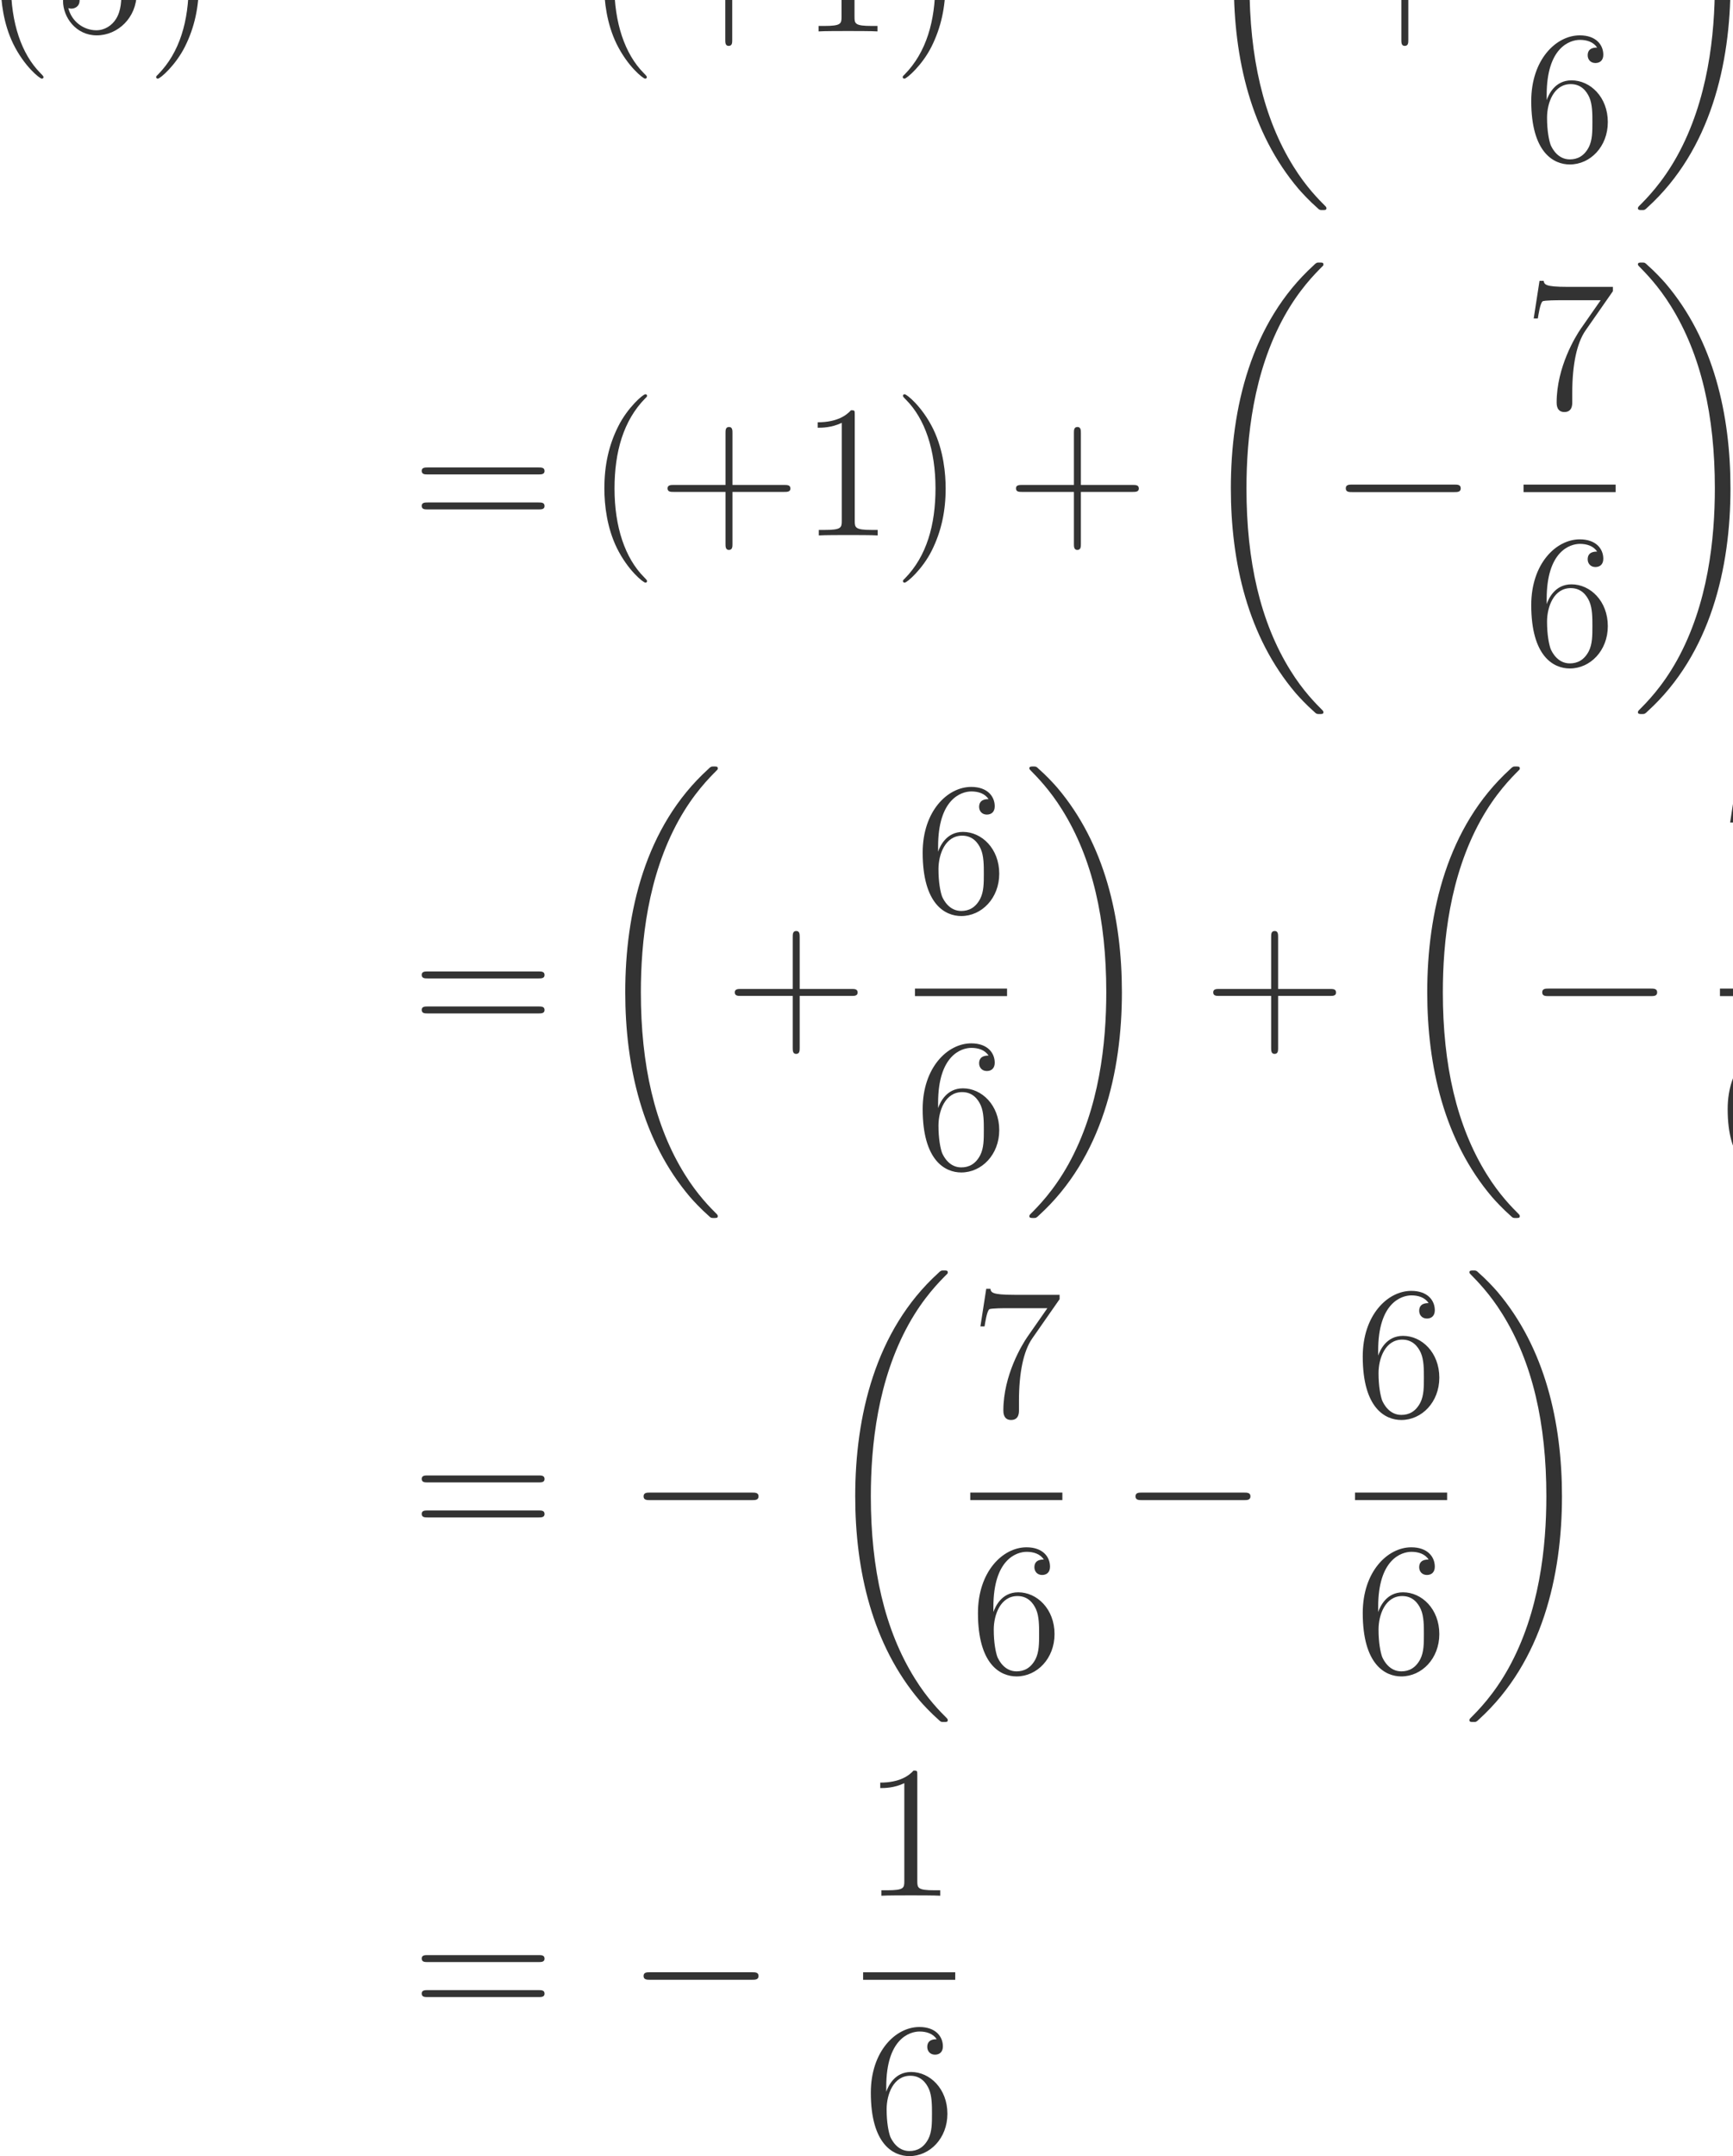 <?xml version="1.0" encoding="UTF-8"?>
<svg xmlns="http://www.w3.org/2000/svg" xmlns:xlink="http://www.w3.org/1999/xlink" width="195.933" height="243.693" viewBox="0 0 146.95 182.77" overflow="hidden">
  <g>
    <path d="M922.234 44057.8C922.234 44069.8 922.234 44077.8 854.422 44145.6 455.578 44548.4 232.234 45206.5 232.234 46020.1 232.234 46793.9 419.688 47459.9 882.344 47930.5 922.234 47966.4 922.234 47974.4 922.234 47986.4 922.234 48010.3 902.281 48018.3 886.328 48018.3 834.484 48018.3 507.438 47731.1 312 47340.3 108.594 46937.4 16.859 46510.7 16.859 46020.1 16.859 45665.1 72.703 45190.5 280.094 44763.8 515.406 44285.2 842.453 44025.9 886.328 44025.9 902.281 44025.9 922.234 44033.9 922.234 44057.8" fill="#333333" transform="matrix(0.004 0 0 -0.004 0 182.77)"></path>
    <path d="M1651.52 47312.3C1823.02 47256.5 1962.61 47252.5 2006.48 47252.5 2457.17 47252.5 2744.33 47583.6 2744.33 47639.4 2744.33 47655.3 2736.36 47675.3 2712.42 47675.3 2704.45 47675.3 2696.47 47675.3 2660.58 47659.3 2437.23 47563.6 2245.78 47551.7 2142.09 47551.7 1878.86 47551.7 1691.39 47631.4 1615.63 47663.3 1587.7 47675.3 1579.72 47675.3 1575.73 47675.3 1543.83 47675.3 1543.83 47651.4 1543.83 47587.5L1543.83 46403C1543.83 46331.2 1543.83 46307.3 1591.69 46307.3 1611.63 46307.3 1615.63 46311.3 1655.5 46359.1 1767.17 46522.6 1954.63 46618.4 2154.05 46618.4 2365.44 46618.4 2469.14 46422.9 2501.05 46355.1 2568.84 46199.6 2572.83 46004.2 2572.83 45852.6 2572.83 45701 2572.83 45473.7 2461.16 45294.2 2373.41 45150.6 2217.86 45050.9 2042.38 45050.9 1779.14 45050.9 1519.89 45230.4 1448.11 45521.6 1468.05 45513.6 1491.98 45509.6 1511.92 45509.6 1579.72 45509.6 1687.41 45549.5 1687.41 45685.1 1687.41 45796.8 1611.63 45860.6 1511.92 45860.6 1440.13 45860.6 1336.44 45824.7 1336.44 45669.1 1336.44 45330.1 1607.64 44943.3 2050.36 44943.3 2501.05 44943.3 2895.89 45322.1 2895.89 45828.7 2895.89 46303.3 2576.83 46698.1 2158.05 46698.1 1930.7 46698.1 1755.22 46598.4 1651.52 46486.8L1651.52 47312.3" fill="#333333" transform="matrix(0.004 0 0 -0.004 0 182.77)"></path>
    <path d="M4215.72 46020.1C4215.72 46323.2 4175.84 46817.8 3952.5 47280.4 3717.17 47759 3390.13 48018.3 3346.25 48018.3 3330.3 48018.3 3310.36 48010.3 3310.36 47986.4 3310.36 47974.4 3310.36 47966.4 3378.17 47898.6 3777 47495.8 4000.36 46837.7 4000.36 46024.1 4000.36 45250.3 3812.91 44584.3 3350.25 44113.7 3310.36 44077.8 3310.36 44069.8 3310.36 44057.8 3310.36 44033.9 3330.3 44025.9 3346.25 44025.9 3398.11 44025.9 3725.16 44313.1 3920.58 44703.9 4124 45110.8 4215.72 45541.5 4215.72 46020.1" fill="#333333" transform="matrix(0.004 0 0 -0.004 0 182.77)"></path>
    <path d="M13712.2 44057.8C13712.2 44069.8 13712.2 44077.8 13644.4 44145.6 13245.6 44548.4 13022.2 45206.5 13022.2 46020.1 13022.2 46793.9 13209.7 47459.9 13672.3 47930.5 13712.2 47966.4 13712.2 47974.4 13712.2 47986.4 13712.2 48010.3 13692.3 48018.3 13676.3 48018.3 13624.5 48018.3 13297.4 47731.1 13102 47340.3 12898.6 46937.4 12806.9 46510.7 12806.9 46020.1 12806.9 45665.1 12862.7 45190.5 13070.1 44763.8 13305.4 44285.2 13632.5 44025.9 13676.3 44025.9 13692.3 44025.9 13712.2 44033.9 13712.2 44057.8" fill="#333333" transform="matrix(0.004 0 0 -0.004 0 182.77)"></path>
    <path d="M15522.4 45948.3 16623.2 45948.3C16679 45948.3 16750.8 45948.3 16750.8 46020.1 16750.8 46095.9 16683 46095.9 16623.2 46095.9L15522.4 46095.9 15522.4 47196.7C15522.4 47252.5 15522.4 47324.3 15450.6 47324.3 15374.8 47324.3 15374.8 47256.5 15374.8 47196.7L15374.8 46095.9 14274 46095.9C14218.2 46095.9 14146.4 46095.9 14146.4 46024.1 14146.4 45948.3 14214.2 45948.3 14274 45948.3L15374.8 45948.3 15374.8 44847.5C15374.8 44791.7 15374.8 44719.9 15446.6 44719.9 15522.4 44719.9 15522.4 44787.7 15522.4 44847.5L15522.4 45948.3" fill="#333333" transform="matrix(0.004 0 0 -0.004 0 182.77)"></path>
    <path d="M18114.7 47583.6C18114.7 47675.3 18114.7 47679.3 18034.9 47679.3 17939.2 47571.6 17739.8 47424 17328.9 47424L17328.9 47308.4C17420.7 47308.4 17620.1 47308.4 17839.5 47412.1L17839.5 45334.1C17839.5 45190.5 17827.5 45142.7 17476.5 45142.7L17352.9 45142.7 17352.9 45027C17460.6 45035 17847.4 45035 17979 45035 18110.7 45035 18493.5 45035 18601.2 45027L18601.2 45142.7 18477.6 45142.7C18126.6 45142.7 18114.7 45190.5 18114.7 45334.1L18114.7 47583.6" fill="#333333" transform="matrix(0.004 0 0 -0.004 0 182.77)"></path>
    <path d="M20041.7 46020.1C20041.7 46323.2 20001.8 46817.8 19778.5 47280.4 19543.2 47759 19216.1 48018.3 19172.3 48018.3 19156.3 48018.3 19136.4 48010.3 19136.4 47986.4 19136.4 47974.4 19136.4 47966.4 19204.2 47898.6 19603 47495.8 19826.4 46837.7 19826.4 46024.1 19826.4 45250.3 19638.9 44584.3 19176.3 44113.7 19136.4 44077.8 19136.4 44069.8 19136.4 44057.8 19136.4 44033.9 19156.3 44025.9 19172.3 44025.9 19224.1 44025.9 19551.2 44313.1 19746.6 44703.9 19950 45110.8 20041.7 45541.5 20041.7 46020.1" fill="#333333" transform="matrix(0.004 0 0 -0.004 0 182.77)"></path>
    <path d="M23967.3 45944.3C24035.2 45944.3 24106.9 45944.3 24106.9 46024.1 24106.9 46103.9 24035.2 46103.9 23967.3 46103.9L21809.6 46103.9C21741.8 46103.9 21670 46103.9 21670 46024.1 21670 45944.3 21741.8 45944.3 21809.6 45944.3L23967.3 45944.3" fill="#333333" transform="matrix(0.004 0 0 -0.004 0 182.77)"></path>
    <path d="M28118.9 41281.3C28118.9 41297.2 28110.9 41305.2 28102.9 41317.2 27955.3 41464.7 27688.1 41732 27420.9 42162.7 26778.8 43191.7 26487.6 44487.9 26487.6 46023.5 26487.6 47096.3 26631.2 48480.3 27289.3 49668.9 27604.4 50235.2 27931.4 50562.3 28106.9 50737.8 28118.9 50749.7 28118.9 50757.7 28118.9 50769.7 28118.9 50809.5 28091 50809.5 28035.1 50809.5 27979.3 50809.5 27971.3 50809.5 27911.5 50749.7 26575.4 49533.3 26156.6 47706.6 26156.6 46027.5 26156.6 44460 26515.5 42880.6 27528.6 41688.1 27608.4 41596.4 27759.9 41432.8 27923.4 41289.3 27971.3 41241.4 27979.3 41241.4 28035.1 41241.4 28091 41241.4 28118.9 41241.4 28118.9 41281.3" fill="#333333" transform="matrix(0.004 0 0 -0.004 0 182.77)"></path>
    <path d="M29854.4 45948.3 30955.2 45948.3C31011 45948.3 31082.8 45948.3 31082.8 46020.1 31082.8 46095.9 31015 46095.9 30955.2 46095.9L29854.4 46095.9 29854.4 47196.7C29854.4 47252.5 29854.4 47324.3 29782.6 47324.3 29706.8 47324.3 29706.8 47256.5 29706.8 47196.7L29706.8 46095.9 28606 46095.9C28550.2 46095.9 28478.4 46095.9 28478.4 46024.1 28478.4 45948.3 28546.2 45948.3 28606 45948.3L29706.8 45948.3 29706.8 44847.5C29706.8 44791.7 29706.8 44719.9 29778.6 44719.9 29854.4 44719.9 29854.4 44787.7 29854.4 44847.5L29854.4 45948.3" fill="#333333" transform="matrix(0.004 0 0 -0.004 0 182.77)"></path>
    <path d="M34191.5 50201.8 34191.5 50293.5 33230.3 50293.5C32747.7 50293.5 32739.7 50345.4 32723.8 50421.2L32636 50421.2 32512.4 49623.5 32600.1 49623.5C32612.1 49695.3 32648 49942.5 32699.8 49986.4 32731.7 50010.3 33030.9 50010.3 33086.7 50010.3L33932.2 50010.3 33509.5 49404.1C33401.8 49248.6 32999 48594.5 32999 47844.7 32999 47800.8 32999 47641.3 33162.5 47641.3 33330 47641.3 33330 47796.8 33330 47848.6L33330 48048.1C33330 48642.3 33425.7 49105 33613.2 49372.2L34191.5 50201.8" fill="#333333" transform="matrix(0.004 0 0 -0.004 0 182.77)"></path>
    <path d="M32297.5 46023.7 34249.9 46023.7" stroke="#333333" stroke-width="159.516" stroke-miterlimit="10" fill="none" transform="matrix(0.004 0 0 -0.004 0 182.77)"></path>
    <path d="M32787.6 43679C32787.6 44688 33278.1 44847.6 33493.5 44847.6 33637.1 44847.6 33780.7 44803.7 33856.5 44684 33808.6 44684 33657 44684 33657 44520.5 33657 44432.8 33716.9 44357 33820.6 44357 33920.3 44357 33988.1 44416.8 33988.1 44532.5 33988.1 44739.9 33836.5 44943.3 33489.5 44943.3 32987 44943.3 32460.5 44428.8 32460.5 43551.3 32460.5 42454.5 32939.1 42207.3 33278.1 42207.3 33712.9 42207.3 34083.8 42586.1 34083.8 43104.6 34083.8 43635.1 33712.9 43990 33314 43990 32959.1 43990 32827.5 43683 32787.6 43571.3L32787.6 43679ZM33278.1 42314.9C33026.9 42314.9 32907.2 42538.3 32871.3 42622 32835.4 42725.7 32795.5 42921.2 32795.5 43200.4 32795.5 43515.4 32939.1 43910.3 33298.1 43910.3 33517.5 43910.3 33633.1 43762.7 33692.9 43627.1 33756.8 43479.5 33756.8 43280.1 33756.8 43108.6 33756.8 42905.2 33756.8 42725.7 33681 42574.2 33581.3 42382.7 33437.7 42314.9 33278.1 42314.9" fill="#333333" transform="matrix(0.004 0 0 -0.004 0 182.77)"></path>
    <path d="M36683.9 46023.5C36683.9 47590.9 36324.9 49170.3 35311.9 50362.8 35232.1 50454.6 35080.5 50618.1 34917 50761.7 34869.2 50809.5 34861.2 50809.5 34805.3 50809.5 34757.5 50809.5 34721.6 50809.5 34721.6 50769.7 34721.6 50753.7 34737.5 50737.8 34745.5 50729.8 34885.1 50586.2 35152.3 50319 35419.6 49888.2 36061.7 48859.2 36352.8 47563 36352.8 46027.5 36352.8 44954.6 36209.3 43570.6 35551.2 42382.1 35236.1 41815.7 34905.1 41484.7 34737.5 41317.2 34729.6 41305.2 34721.6 41293.2 34721.6 41281.3 34721.6 41241.4 34757.5 41241.4 34805.3 41241.4 34861.2 41241.4 34869.2 41241.4 34929 41301.2 36265.1 42517.7 36683.9 44344.4 36683.9 46023.5" fill="#333333" transform="matrix(0.004 0 0 -0.004 0 182.77)"></path>
    <path d="M11416.2 35639.2C11472 35639.2 11543.8 35639.2 11543.8 35711 11543.8 35786.8 11476 35786.8 11416.2 35786.8L9067 35786.8C9011.17 35786.8 8939.38 35786.8 8939.38 35715 8939.38 35639.2 9007.17 35639.2 9067 35639.2L11416.2 35639.2ZM11416.2 34897.4C11472 34897.4 11543.8 34897.4 11543.8 34969.2 11543.8 35045 11476 35045 11416.2 35045L9067 35045C9011.17 35045 8939.38 35045 8939.38 34973.2 8939.38 34897.4 9007.17 34897.4 9067 34897.4L11416.2 34897.4" fill="#333333" transform="matrix(0.004 0 0 -0.004 0 182.77)"></path>
    <path d="M13717.2 33377.8C13717.2 33389.8 13717.2 33397.8 13649.4 33465.6 13250.6 33868.4 13027.2 34526.5 13027.2 35340.1 13027.2 36113.9 13214.7 36779.9 13677.3 37250.5 13717.2 37286.4 13717.2 37294.4 13717.2 37306.4 13717.2 37330.3 13697.3 37338.3 13681.3 37338.3 13629.5 37338.3 13302.4 37051.1 13107 36660.3 12903.6 36257.4 12811.9 35830.7 12811.9 35340.1 12811.9 34985.1 12867.7 34510.5 13075.1 34083.8 13310.4 33605.2 13637.5 33345.9 13681.3 33345.9 13697.3 33345.9 13717.2 33353.9 13717.2 33377.8" fill="#333333" transform="matrix(0.004 0 0 -0.004 0 182.77)"></path>
    <path d="M15527.4 35268.3 16628.2 35268.3C16684 35268.3 16755.8 35268.3 16755.8 35340.1 16755.8 35415.9 16688 35415.9 16628.2 35415.9L15527.4 35415.9 15527.4 36516.7C15527.4 36572.5 15527.4 36644.3 15455.6 36644.3 15379.8 36644.3 15379.8 36576.5 15379.8 36516.7L15379.8 35415.9 14279 35415.9C14223.2 35415.9 14151.4 35415.9 14151.4 35344.1 14151.4 35268.3 14219.2 35268.3 14279 35268.3L15379.8 35268.3 15379.8 34167.5C15379.8 34111.7 15379.8 34039.9 15451.6 34039.9 15527.4 34039.9 15527.4 34107.7 15527.4 34167.5L15527.4 35268.3" fill="#333333" transform="matrix(0.004 0 0 -0.004 0 182.77)"></path>
    <path d="M18119.7 36903.6C18119.7 36995.3 18119.7 36999.3 18039.9 36999.3 17944.2 36891.6 17744.8 36744 17333.9 36744L17333.9 36628.4C17425.7 36628.4 17625.1 36628.4 17844.5 36732.1L17844.5 34654.1C17844.5 34510.5 17832.5 34462.7 17481.5 34462.7L17357.9 34462.7 17357.9 34347C17465.6 34355 17852.4 34355 17984 34355 18115.7 34355 18498.5 34355 18606.2 34347L18606.2 34462.7 18482.6 34462.7C18131.6 34462.7 18119.7 34510.5 18119.7 34654.1L18119.7 36903.6" fill="#333333" transform="matrix(0.004 0 0 -0.004 0 182.77)"></path>
    <path d="M20046.7 35340.1C20046.7 35643.2 20006.8 36137.8 19783.5 36600.4 19548.2 37079 19221.1 37338.3 19177.3 37338.3 19161.3 37338.3 19141.4 37330.3 19141.4 37306.4 19141.4 37294.4 19141.4 37286.4 19209.2 37218.6 19608 36815.8 19831.4 36157.7 19831.4 35344.1 19831.4 34570.3 19643.9 33904.3 19181.3 33433.7 19141.4 33397.8 19141.4 33389.8 19141.4 33377.8 19141.4 33353.9 19161.3 33345.9 19177.3 33345.9 19229.1 33345.9 19556.2 33633.1 19751.6 34023.9 19955 34430.8 20046.7 34861.5 20046.7 35340.1" fill="#333333" transform="matrix(0.004 0 0 -0.004 0 182.77)"></path>
    <path d="M22913.4 35268.3 24014.2 35268.3C24070 35268.3 24141.8 35268.3 24141.8 35340.1 24141.8 35415.9 24074 35415.9 24014.2 35415.9L22913.4 35415.9 22913.4 36516.7C22913.4 36572.5 22913.4 36644.3 22841.6 36644.3 22765.8 36644.3 22765.8 36576.5 22765.8 36516.7L22765.8 35415.9 21665 35415.9C21609.2 35415.9 21537.4 35415.9 21537.4 35344.1 21537.4 35268.3 21605.2 35268.3 21665 35268.3L22765.8 35268.3 22765.8 34167.5C22765.8 34111.7 22765.8 34039.9 22837.6 34039.9 22913.4 34039.9 22913.4 34107.7 22913.4 34167.5L22913.4 35268.3" fill="#333333" transform="matrix(0.004 0 0 -0.004 0 182.77)"></path>
    <path d="M28054.9 30601.3C28054.9 30617.2 28046.9 30625.2 28038.9 30637.2 27891.3 30784.7 27624.1 31052 27356.9 31482.7 26714.8 32511.7 26423.6 33807.9 26423.6 35343.5 26423.6 36416.3 26567.2 37800.3 27225.3 38988.9 27540.4 39555.2 27867.4 39882.3 28042.9 40057.8 28054.9 40069.7 28054.9 40077.7 28054.9 40089.7 28054.9 40129.5 28027 40129.5 27971.1 40129.5 27915.3 40129.5 27907.3 40129.5 27847.5 40069.7 26511.4 38853.3 26092.6 37026.6 26092.6 35347.5 26092.6 33780 26451.5 32200.6 27464.6 31008.1 27544.4 30916.4 27695.9 30752.8 27859.4 30609.3 27907.3 30561.4 27915.3 30561.4 27971.1 30561.4 28027 30561.4 28054.9 30561.4 28054.9 30601.3" fill="#333333" transform="matrix(0.004 0 0 -0.004 0 182.77)"></path>
    <path d="M30826.3 35264.3C30894.2 35264.3 30965.9 35264.3 30965.9 35344.1 30965.9 35423.9 30894.2 35423.9 30826.3 35423.9L28668.6 35423.9C28600.8 35423.9 28529 35423.9 28529 35344.1 28529 35264.3 28600.8 35264.3 28668.6 35264.3L30826.3 35264.3" fill="#333333" transform="matrix(0.004 0 0 -0.004 0 182.77)"></path>
    <path d="M34191.5 39521.8 34191.5 39613.5 33230.3 39613.5C32747.7 39613.5 32739.7 39665.4 32723.8 39741.2L32636 39741.2 32512.4 38943.5 32600.1 38943.5C32612.1 39015.3 32648 39262.5 32699.8 39306.4 32731.7 39330.3 33030.9 39330.3 33086.7 39330.3L33932.2 39330.3 33509.5 38724.1C33401.8 38568.6 32999 37914.5 32999 37164.7 32999 37120.8 32999 36961.3 33162.5 36961.3 33330 36961.3 33330 37116.8 33330 37168.6L33330 37368.1C33330 37962.3 33425.7 38425 33613.2 38692.2L34191.5 39521.8" fill="#333333" transform="matrix(0.004 0 0 -0.004 0 182.77)"></path>
    <path d="M32297.5 35343.8 34249.9 35343.8" stroke="#333333" stroke-width="159.516" stroke-miterlimit="10" fill="none" transform="matrix(0.004 0 0 -0.004 0 182.77)"></path>
    <path d="M32787.6 32999C32787.6 34008 33278.1 34167.6 33493.5 34167.6 33637.1 34167.6 33780.7 34123.7 33856.5 34004 33808.6 34004 33657 34004 33657 33840.5 33657 33752.8 33716.9 33677 33820.6 33677 33920.3 33677 33988.1 33736.8 33988.1 33852.5 33988.1 34059.9 33836.5 34263.3 33489.5 34263.3 32987 34263.3 32460.5 33748.8 32460.5 32871.3 32460.5 31774.5 32939.1 31527.3 33278.1 31527.3 33712.9 31527.3 34083.8 31906.1 34083.8 32424.6 34083.8 32955.1 33712.9 33310 33314 33310 32959.1 33310 32827.5 33003 32787.6 32891.3L32787.6 32999ZM33278.1 31634.9C33026.9 31634.9 32907.2 31858.3 32871.3 31942 32835.4 32045.7 32795.5 32241.2 32795.5 32520.4 32795.5 32835.4 32939.1 33230.3 33298.1 33230.3 33517.5 33230.3 33633.1 33082.7 33692.9 32947.1 33756.8 32799.5 33756.8 32600.1 33756.8 32428.6 33756.8 32225.2 33756.8 32045.7 33681 31894.2 33581.3 31702.7 33437.7 31634.9 33278.1 31634.9" fill="#333333" transform="matrix(0.004 0 0 -0.004 0 182.77)"></path>
    <path d="M36683.9 35343.5C36683.9 36910.9 36324.9 38490.3 35311.9 39682.8 35232.1 39774.6 35080.5 39938.1 34917 40081.7 34869.2 40129.5 34861.2 40129.5 34805.3 40129.5 34757.5 40129.5 34721.6 40129.5 34721.6 40089.7 34721.6 40073.7 34737.5 40057.8 34745.5 40049.8 34885.1 39906.2 35152.3 39639 35419.6 39208.2 36061.7 38179.2 36352.8 36883 36352.8 35347.5 36352.8 34274.6 36209.3 32890.6 35551.2 31702.1 35236.1 31135.7 34905.1 30804.7 34737.5 30637.2 34729.6 30625.2 34721.6 30613.2 34721.6 30601.3 34721.6 30561.4 34757.5 30561.4 34805.3 30561.4 34861.2 30561.4 34869.2 30561.4 34929 30621.2 36265.1 31837.7 36683.9 33664.4 36683.9 35343.5" fill="#333333" transform="matrix(0.004 0 0 -0.004 0 182.77)"></path>
    <path d="M11416.2 24959.2C11472 24959.2 11543.8 24959.2 11543.8 25031 11543.8 25106.8 11476 25106.8 11416.2 25106.8L9067 25106.8C9011.17 25106.8 8939.38 25106.8 8939.38 25035 8939.38 24959.2 9007.17 24959.2 9067 24959.2L11416.2 24959.2ZM11416.2 24217.4C11472 24217.4 11543.8 24217.4 11543.8 24289.2 11543.8 24365 11476 24365 11416.2 24365L9067 24365C9011.17 24365 8939.38 24365 8939.38 24293.2 8939.38 24217.4 9007.17 24217.4 9067 24217.4L11416.2 24217.4" fill="#333333" transform="matrix(0.004 0 0 -0.004 0 182.77)"></path>
    <path d="M15216.9 19922.3C15216.9 19938.2 15208.9 19946.2 15200.9 19958.2 15053.3 20105.7 14786.1 20373 14518.9 20803.7 13876.8 21832.7 13585.6 23128.9 13585.6 24664.5 13585.6 25737.3 13729.2 27121.3 14387.3 28309.9 14702.4 28876.2 15029.4 29203.3 15204.9 29378.8 15216.9 29390.7 15216.9 29398.7 15216.9 29410.7 15216.9 29450.5 15189 29450.5 15133.1 29450.5 15077.3 29450.5 15069.3 29450.5 15009.5 29390.7 13673.4 28174.3 13254.6 26347.6 13254.6 24668.5 13254.6 23101 13613.5 21521.6 14626.6 20329.1 14706.4 20237.4 14857.9 20073.8 15021.4 19930.3 15069.3 19882.4 15077.3 19882.4 15133.1 19882.4 15189 19882.4 15216.9 19882.4 15216.9 19922.3" fill="#333333" transform="matrix(0.004 0 0 -0.004 0 182.77)"></path>
    <path d="M16952.4 24588.3 18053.2 24588.3C18109 24588.3 18180.8 24588.3 18180.8 24660.1 18180.8 24735.9 18113 24735.9 18053.2 24735.9L16952.4 24735.9 16952.4 25836.7C16952.4 25892.5 16952.4 25964.3 16880.6 25964.3 16804.8 25964.3 16804.8 25896.5 16804.8 25836.7L16804.8 24735.9 15704 24735.9C15648.2 24735.9 15576.4 24735.9 15576.4 24664.1 15576.4 24588.3 15644.2 24588.3 15704 24588.3L16804.8 24588.3 16804.8 23487.5C16804.8 23431.7 16804.8 23359.9 16876.6 23359.9 16952.4 23359.9 16952.4 23427.7 16952.4 23487.5L16952.4 24588.3" fill="#333333" transform="matrix(0.004 0 0 -0.004 0 182.77)"></path>
    <path d="M19886.6 27753C19886.6 28762 20377.1 28921.6 20592.5 28921.6 20736.1 28921.6 20879.7 28877.7 20955.5 28758 20907.6 28758 20756 28758 20756 28594.5 20756 28506.8 20815.9 28431 20919.6 28431 21019.3 28431 21087.1 28490.8 21087.1 28606.5 21087.1 28813.9 20935.5 29017.3 20588.5 29017.3 20086 29017.3 19559.5 28502.8 19559.5 27625.3 19559.5 26528.5 20038.1 26281.3 20377.1 26281.3 20811.9 26281.3 21182.8 26660.1 21182.8 27178.6 21182.8 27709.1 20811.9 28064 20413 28064 20058.1 28064 19926.5 27757 19886.6 27645.3L19886.6 27753ZM20377.1 26388.9C20125.9 26388.9 20006.2 26612.3 19970.3 26696 19934.4 26799.7 19894.5 26995.2 19894.5 27274.4 19894.5 27589.4 20038.1 27984.3 20397.1 27984.3 20616.5 27984.3 20732.1 27836.7 20791.9 27701.1 20855.8 27553.5 20855.8 27354.1 20855.8 27182.6 20855.8 26979.2 20855.8 26799.7 20780 26648.2 20680.3 26456.7 20536.7 26388.9 20377.1 26388.9" fill="#333333" transform="matrix(0.004 0 0 -0.004 0 182.77)"></path>
    <path d="M19395.8 24664.2 21348.2 24664.2" stroke="#333333" stroke-width="159.516" stroke-miterlimit="10" fill="none" transform="matrix(0.004 0 0 -0.004 0 182.77)"></path>
    <path d="M19886.6 22319C19886.6 23328 20377.1 23487.6 20592.5 23487.6 20736.1 23487.6 20879.7 23443.7 20955.5 23324 20907.6 23324 20756 23324 20756 23160.5 20756 23072.8 20815.9 22997 20919.6 22997 21019.3 22997 21087.1 23056.8 21087.1 23172.5 21087.1 23379.9 20935.5 23583.3 20588.5 23583.3 20086 23583.3 19559.5 23068.8 19559.5 22191.3 19559.5 21094.5 20038.1 20847.3 20377.1 20847.3 20811.9 20847.3 21182.8 21226.1 21182.8 21744.6 21182.8 22275.1 20811.9 22630 20413 22630 20058.1 22630 19926.5 22323 19886.6 22211.3L19886.6 22319ZM20377.1 20954.9C20125.9 20954.9 20006.2 21178.3 19970.3 21262 19934.4 21365.7 19894.5 21561.2 19894.5 21840.4 19894.5 22155.4 20038.1 22550.3 20397.1 22550.3 20616.5 22550.3 20732.1 22402.7 20791.9 22267.1 20855.8 22119.5 20855.8 21920.1 20855.8 21748.6 20855.8 21545.2 20855.8 21365.7 20780 21214.2 20680.3 21022.7 20536.7 20954.9 20377.1 20954.9" fill="#333333" transform="matrix(0.004 0 0 -0.004 0 182.77)"></path>
    <path d="M23782.9 24664.5C23782.9 26231.9 23423.9 27811.3 22410.9 29003.8 22331.1 29095.6 22179.5 29259.1 22016 29402.7 21968.2 29450.5 21960.2 29450.5 21904.3 29450.5 21856.5 29450.5 21820.6 29450.5 21820.6 29410.7 21820.6 29394.7 21836.5 29378.8 21844.5 29370.8 21984.1 29227.2 22251.3 28960 22518.6 28529.2 23160.7 27500.2 23451.8 26204 23451.8 24668.5 23451.8 23595.6 23308.3 22211.6 22650.2 21023.1 22335.1 20456.7 22004.1 20125.7 21836.5 19958.2 21828.6 19946.2 21820.6 19934.2 21820.6 19922.3 21820.6 19882.4 21856.5 19882.4 21904.3 19882.4 21960.2 19882.4 21968.2 19882.4 22028 19942.2 23364.1 21158.7 23782.9 22985.4 23782.9 24664.5" fill="#333333" transform="matrix(0.004 0 0 -0.004 0 182.77)"></path>
    <path d="M27094.4 24588.3 28195.2 24588.3C28251 24588.3 28322.8 24588.3 28322.8 24660.1 28322.8 24735.9 28255 24735.9 28195.2 24735.9L27094.4 24735.9 27094.4 25836.7C27094.4 25892.5 27094.4 25964.3 27022.6 25964.3 26946.8 25964.3 26946.8 25896.5 26946.8 25836.7L26946.8 24735.9 25846 24735.9C25790.2 24735.9 25718.4 24735.9 25718.4 24664.1 25718.4 24588.3 25786.2 24588.3 25846 24588.3L26946.8 24588.3 26946.8 23487.5C26946.8 23431.7 26946.8 23359.9 27018.6 23359.9 27094.4 23359.9 27094.4 23427.7 27094.4 23487.5L27094.4 24588.3" fill="#333333" transform="matrix(0.004 0 0 -0.004 0 182.77)"></path>
    <path d="M32217.9 19922.3C32217.9 19938.2 32209.9 19946.2 32201.9 19958.2 32054.3 20105.7 31787.1 20373 31519.9 20803.7 30877.8 21832.7 30586.6 23128.9 30586.6 24664.5 30586.6 25737.3 30730.2 27121.3 31388.3 28309.9 31703.4 28876.2 32030.4 29203.3 32205.9 29378.8 32217.9 29390.7 32217.9 29398.7 32217.9 29410.7 32217.9 29450.5 32190 29450.5 32134.1 29450.5 32078.3 29450.5 32070.3 29450.5 32010.5 29390.7 30674.4 28174.3 30255.6 26347.6 30255.6 24668.5 30255.6 23101 30614.5 21521.6 31627.6 20329.1 31707.4 20237.4 31858.9 20073.8 32022.4 19930.3 32070.3 19882.4 32078.3 19882.4 32134.1 19882.4 32190 19882.4 32217.9 19882.4 32217.9 19922.3" fill="#333333" transform="matrix(0.004 0 0 -0.004 0 182.77)"></path>
    <path d="M34990.3 24584.3C35058.2 24584.3 35129.9 24584.3 35129.9 24664.1 35129.9 24743.9 35058.2 24743.9 34990.3 24743.9L32832.6 24743.9C32764.8 24743.9 32693 24743.9 32693 24664.1 32693 24584.3 32764.8 24584.3 32832.6 24584.3L34990.3 24584.3" fill="#333333" transform="matrix(0.004 0 0 -0.004 0 182.77)"></path>
    <path d="M38355.5 28841.8 38355.5 28933.5 37394.3 28933.5C36911.7 28933.5 36903.7 28985.4 36887.8 29061.2L36800 29061.2 36676.4 28263.5 36764.1 28263.5C36776.1 28335.3 36812 28582.5 36863.8 28626.4 36895.7 28650.3 37194.9 28650.3 37250.7 28650.3L38096.2 28650.3 37673.5 28044.1C37565.8 27888.6 37163 27234.5 37163 26484.7 37163 26440.8 37163 26281.3 37326.5 26281.3 37494 26281.3 37494 26436.8 37494 26488.6L37494 26688.1C37494 27282.3 37589.7 27745 37777.2 28012.2L38355.5 28841.8" fill="#333333" transform="matrix(0.004 0 0 -0.004 0 182.77)"></path>
    <path d="M36461.1 24664.2 38413.8 24664.2" stroke="#333333" stroke-width="159.516" stroke-miterlimit="10" fill="none" transform="matrix(0.004 0 0 -0.004 0 182.77)"></path>
    <path d="M36951.6 22319C36951.6 23328 37442.1 23487.6 37657.5 23487.6 37801.1 23487.6 37944.7 23443.7 38020.5 23324 37972.6 23324 37821 23324 37821 23160.5 37821 23072.8 37880.9 22997 37984.6 22997 38084.3 22997 38152.1 23056.8 38152.1 23172.5 38152.1 23379.9 38000.5 23583.3 37653.5 23583.3 37151 23583.3 36624.5 23068.8 36624.5 22191.3 36624.5 21094.5 37103.1 20847.3 37442.1 20847.3 37876.9 20847.3 38247.8 21226.1 38247.8 21744.6 38247.8 22275.1 37876.9 22630 37478 22630 37123.1 22630 36991.5 22323 36951.6 22211.3L36951.6 22319ZM37442.1 20954.9C37190.9 20954.9 37071.2 21178.3 37035.3 21262 36999.4 21365.7 36959.5 21561.2 36959.5 21840.4 36959.5 22155.4 37103.1 22550.3 37462.1 22550.3 37681.5 22550.3 37797.1 22402.7 37856.9 22267.1 37920.8 22119.5 37920.8 21920.1 37920.8 21748.6 37920.8 21545.2 37920.8 21365.7 37845 21214.2 37745.3 21022.7 37601.7 20954.9 37442.1 20954.9" fill="#333333" transform="matrix(0.004 0 0 -0.004 0 182.77)"></path>
    <path d="M40847.9 24664.5C40847.9 26231.9 40488.9 27811.3 39475.9 29003.8 39396.1 29095.6 39244.5 29259.1 39081 29402.7 39033.2 29450.5 39025.2 29450.5 38969.3 29450.5 38921.5 29450.5 38885.6 29450.5 38885.6 29410.7 38885.6 29394.7 38901.5 29378.8 38909.5 29370.8 39049.1 29227.2 39316.3 28960 39583.6 28529.2 40225.7 27500.2 40516.8 26204 40516.8 24668.5 40516.8 23595.6 40373.3 22211.6 39715.2 21023.1 39400.1 20456.7 39069.1 20125.7 38901.5 19958.2 38893.6 19946.2 38885.6 19934.2 38885.6 19922.3 38885.6 19882.4 38921.5 19882.4 38969.3 19882.4 39025.2 19882.4 39033.2 19882.4 39093 19942.2 40429.1 21158.7 40847.9 22985.4 40847.9 24664.5" fill="#333333" transform="matrix(0.004 0 0 -0.004 0 182.77)"></path>
    <path d="M11416.2 14279.2C11472 14279.2 11543.8 14279.2 11543.8 14351 11543.8 14426.8 11476 14426.8 11416.2 14426.8L9067 14426.8C9011.17 14426.8 8939.38 14426.8 8939.38 14355 8939.38 14279.2 9007.17 14279.2 9067 14279.2L11416.2 14279.2ZM11416.2 13537.4C11472 13537.4 11543.8 13537.4 11543.8 13609.2 11543.8 13685 11476 13685 11416.2 13685L9067 13685C9011.17 13685 8939.38 13685 8939.38 13613.2 8939.38 13537.4 9007.17 13537.4 9067 13537.4L11416.2 13537.4" fill="#333333" transform="matrix(0.004 0 0 -0.004 0 182.77)"></path>
    <path d="M15940.3 13904.3C16008.2 13904.3 16079.9 13904.3 16079.9 13984.1 16079.9 14063.9 16008.2 14063.9 15940.3 14063.9L13782.6 14063.9C13714.8 14063.9 13643 14063.9 13643 13984.1 13643 13904.3 13714.8 13904.3 13782.6 13904.3L15940.3 13904.3" fill="#333333" transform="matrix(0.004 0 0 -0.004 0 182.77)"></path>
    <path d="M20091.9 9242.27C20091.9 9258.22 20083.9 9266.2 20075.9 9278.17 19928.3 9425.73 19661.1 9692.95 19393.9 10123.7 18751.8 11152.7 18460.6 12448.9 18460.6 13984.5 18460.6 15057.3 18604.2 16441.3 19262.3 17629.9 19577.4 18196.2 19904.4 18523.3 20079.9 18698.8 20091.9 18710.7 20091.9 18718.7 20091.9 18730.7 20091.9 18770.5 20064 18770.5 20008.1 18770.5 19952.3 18770.5 19944.3 18770.5 19884.5 18710.7 18548.4 17494.3 18129.6 15667.6 18129.6 13988.5 18129.6 12421 18488.5 10841.6 19501.6 9649.08 19581.4 9557.36 19732.9 9393.83 19896.4 9250.25 19944.3 9202.39 19952.3 9202.39 20008.1 9202.39 20064 9202.39 20091.9 9202.39 20091.9 9242.27" fill="#333333" transform="matrix(0.004 0 0 -0.004 0 182.77)"></path>
    <path d="M22462.5 18162.8 22462.5 18254.5 21501.3 18254.5C21018.7 18254.5 21010.7 18306.4 20994.8 18382.2L20907 18382.2 20783.4 17584.5 20871.1 17584.5C20883.1 17656.3 20919 17903.5 20970.8 17947.4 21002.7 17971.3 21301.9 17971.3 21357.7 17971.3L22203.2 17971.3 21780.5 17365.1C21672.8 17209.6 21270 16555.5 21270 15805.7 21270 15761.8 21270 15602.3 21433.5 15602.3 21601 15602.3 21601 15757.8 21601 15809.6L21601 16009.1C21601 16603.3 21696.7 17066 21884.2 17333.2L22462.5 18162.8" fill="#333333" transform="matrix(0.004 0 0 -0.004 0 182.77)"></path>
    <path d="M20568.4 13984.5 22520.8 13984.5" stroke="#333333" stroke-width="159.516" stroke-miterlimit="10" fill="none" transform="matrix(0.004 0 0 -0.004 0 182.77)"></path>
    <path d="M21058.6 11640C21058.6 12649 21549.1 12808.6 21764.5 12808.6 21908.1 12808.6 22051.7 12764.7 22127.5 12645 22079.6 12645 21928 12645 21928 12481.5 21928 12393.8 21987.9 12318 22091.6 12318 22191.3 12318 22259.1 12377.8 22259.1 12493.5 22259.1 12700.9 22107.5 12904.3 21760.5 12904.3 21258 12904.3 20731.5 12389.8 20731.5 11512.3 20731.5 10415.5 21210.1 10168.3 21549.1 10168.3 21983.9 10168.3 22354.8 10547.1 22354.8 11065.6 22354.8 11596.1 21983.9 11951 21585 11951 21230.1 11951 21098.5 11644 21058.6 11532.3L21058.6 11640ZM21549.1 10275.9C21297.9 10275.9 21178.2 10499.3 21142.3 10583 21106.4 10686.7 21066.5 10882.2 21066.5 11161.4 21066.5 11476.4 21210.1 11871.3 21569.1 11871.3 21788.5 11871.3 21904.1 11723.7 21963.9 11588.1 22027.8 11440.5 22027.8 11241.1 22027.8 11069.6 22027.8 10866.2 22027.8 10686.7 21952 10535.2 21852.3 10343.7 21708.7 10275.9 21549.1 10275.9" fill="#333333" transform="matrix(0.004 0 0 -0.004 0 182.77)"></path>
    <path d="M26368.3 13904.3C26436.2 13904.3 26507.9 13904.3 26507.9 13984.1 26507.9 14063.9 26436.2 14063.9 26368.3 14063.9L24210.6 14063.9C24142.8 14063.9 24071 14063.9 24071 13984.1 24071 13904.3 24142.8 13904.3 24210.6 13904.3L26368.3 13904.3" fill="#333333" transform="matrix(0.004 0 0 -0.004 0 182.77)"></path>
    <path d="M29215.6 17074C29215.6 18083 29706.1 18242.6 29921.5 18242.6 30065.1 18242.6 30208.7 18198.7 30284.5 18079 30236.6 18079 30085 18079 30085 17915.5 30085 17827.8 30144.9 17752 30248.6 17752 30348.3 17752 30416.1 17811.8 30416.1 17927.5 30416.1 18134.9 30264.5 18338.3 29917.5 18338.3 29415 18338.3 28888.5 17823.8 28888.5 16946.3 28888.5 15849.5 29367.1 15602.3 29706.1 15602.3 30140.9 15602.3 30511.8 15981.1 30511.8 16499.6 30511.8 17030.1 30140.9 17385 29742 17385 29387.1 17385 29255.5 17078 29215.6 16966.3L29215.6 17074ZM29706.1 15709.9C29454.9 15709.9 29335.2 15933.3 29299.3 16017 29263.4 16120.7 29223.5 16316.2 29223.5 16595.4 29223.5 16910.4 29367.1 17305.3 29726.1 17305.3 29945.5 17305.3 30061.1 17157.7 30120.9 17022.1 30184.8 16874.5 30184.8 16675.1 30184.8 16503.6 30184.8 16300.2 30184.8 16120.7 30109 15969.2 30009.3 15777.7 29865.7 15709.9 29706.1 15709.9" fill="#333333" transform="matrix(0.004 0 0 -0.004 0 182.77)"></path>
    <path d="M28724.6 13984.5 30677.3 13984.5" stroke="#333333" stroke-width="159.516" stroke-miterlimit="10" fill="none" transform="matrix(0.004 0 0 -0.004 0 182.77)"></path>
    <path d="M29215.6 11640C29215.6 12649 29706.1 12808.6 29921.5 12808.6 30065.1 12808.6 30208.7 12764.7 30284.5 12645 30236.6 12645 30085 12645 30085 12481.5 30085 12393.8 30144.9 12318 30248.6 12318 30348.3 12318 30416.1 12377.8 30416.1 12493.5 30416.1 12700.9 30264.5 12904.3 29917.5 12904.3 29415 12904.3 28888.5 12389.8 28888.5 11512.3 28888.5 10415.5 29367.1 10168.3 29706.1 10168.3 30140.9 10168.3 30511.8 10547.1 30511.8 11065.6 30511.8 11596.1 30140.9 11951 29742 11951 29387.1 11951 29255.5 11644 29215.6 11532.3L29215.6 11640ZM29706.1 10275.9C29454.9 10275.9 29335.2 10499.3 29299.3 10583 29263.4 10686.7 29223.5 10882.2 29223.5 11161.4 29223.5 11476.4 29367.1 11871.3 29726.1 11871.3 29945.5 11871.3 30061.1 11723.7 30120.9 11588.1 30184.8 11440.5 30184.8 11241.1 30184.8 11069.6 30184.8 10866.2 30184.8 10686.7 30109 10535.2 30009.3 10343.7 29865.7 10275.9 29706.1 10275.9" fill="#333333" transform="matrix(0.004 0 0 -0.004 0 182.77)"></path>
    <path d="M33111.9 13984.5C33111.9 15551.9 32752.9 17131.3 31739.9 18323.8 31660.1 18415.6 31508.5 18579.1 31345 18722.7 31297.2 18770.5 31289.2 18770.5 31233.3 18770.5 31185.5 18770.5 31149.6 18770.5 31149.6 18730.7 31149.6 18714.7 31165.5 18698.8 31173.5 18690.8 31313.1 18547.2 31580.3 18280 31847.6 17849.2 32489.7 16820.2 32780.8 15524 32780.8 13988.5 32780.8 12915.6 32637.3 11531.6 31979.2 10343.1 31664.1 9776.72 31333.1 9445.67 31165.5 9278.17 31157.6 9266.2 31149.6 9254.23 31149.6 9242.27 31149.6 9202.39 31185.5 9202.39 31233.3 9202.39 31289.2 9202.39 31297.2 9202.39 31357 9262.22 32693.1 10478.7 33111.9 12305.4 33111.9 13984.5" fill="#333333" transform="matrix(0.004 0 0 -0.004 0 182.77)"></path>
    <path d="M11416.2 4115.23C11472 4115.23 11543.8 4115.23 11543.8 4187.03 11543.8 4262.81 11476 4262.81 11416.2 4262.81L9067 4262.81C9011.17 4262.81 8939.38 4262.81 8939.38 4191.02 8939.38 4115.23 9007.17 4115.23 9067 4115.23L11416.2 4115.23ZM11416.2 3373.39C11472 3373.39 11543.8 3373.39 11543.8 3445.19 11543.8 3520.97 11476 3520.97 11416.2 3520.97L9067 3520.97C9011.17 3520.97 8939.38 3520.97 8939.38 3449.17 8939.38 3373.39 9007.17 3373.39 9067 3373.39L11416.2 3373.39" fill="#333333" transform="matrix(0.004 0 0 -0.004 0 182.77)"></path>
    <path d="M15940.3 3740.33C16008.2 3740.33 16079.9 3740.33 16079.9 3820.09 16079.9 3899.86 16008.2 3899.86 15940.3 3899.86L13782.6 3899.86C13714.8 3899.86 13643 3899.86 13643 3820.09 13643 3740.33 13714.8 3740.33 13782.6 3740.33L15940.3 3740.33" fill="#333333" transform="matrix(0.004 0 0 -0.004 0 182.77)"></path>
    <path d="M19445.7 8077.56C19445.7 8169.3 19445.7 8173.28 19365.9 8173.28 19270.2 8065.59 19070.8 7918.02 18659.9 7918.02L18659.9 7802.36C18751.7 7802.36 18951.1 7802.36 19170.5 7906.06L19170.5 5828.11C19170.5 5684.53 19158.5 5636.66 18807.5 5636.66L18683.9 5636.66 18683.9 5521C18791.6 5528.98 19178.4 5528.98 19310 5528.98 19441.7 5528.98 19824.5 5528.98 19932.2 5521L19932.2 5636.66 19808.6 5636.66C19457.6 5636.66 19445.7 5684.53 19445.7 5828.11L19445.7 8077.56" fill="#333333" transform="matrix(0.004 0 0 -0.004 0 182.77)"></path>
    <path d="M18297.1 3819.45 20249.8 3819.45" stroke="#333333" stroke-width="159.516" stroke-miterlimit="10" fill="none" transform="matrix(0.004 0 0 -0.004 0 182.77)"></path>
    <path d="M18787.6 1474.95C18787.6 2484.02 19278.1 2643.56 19493.5 2643.56 19637.1 2643.56 19780.7 2599.69 19856.5 2480.03 19808.6 2480.03 19657 2480.03 19657 2316.52 19657 2228.77 19716.9 2152.98 19820.6 2152.98 19920.3 2152.98 19988.1 2212.81 19988.1 2328.47 19988.1 2535.88 19836.5 2739.28 19489.5 2739.28 18987 2739.28 18460.5 2224.78 18460.5 1347.33 18460.5 250.531 18939.1 3.25 19278.1 3.25 19712.9 3.25 20083.8 382.141 20083.8 900.625 20083.8 1431.09 19712.9 1786.05 19314 1786.05 18959.1 1786.05 18827.5 1478.95 18787.6 1367.28L18787.6 1474.95ZM19278.1 110.938C19026.9 110.938 18907.2 334.281 18871.3 418.031 18835.4 521.734 18795.5 717.172 18795.5 996.359 18795.5 1311.44 18939.1 1706.28 19298.1 1706.28 19517.5 1706.28 19633.1 1558.72 19692.9 1423.11 19756.8 1275.55 19756.8 1076.13 19756.8 904.625 19756.8 701.219 19756.8 521.734 19681 370.172 19581.3 178.734 19437.7 110.938 19278.1 110.938" fill="#333333" transform="matrix(0.004 0 0 -0.004 0 182.77)"></path>
  </g>
</svg>
